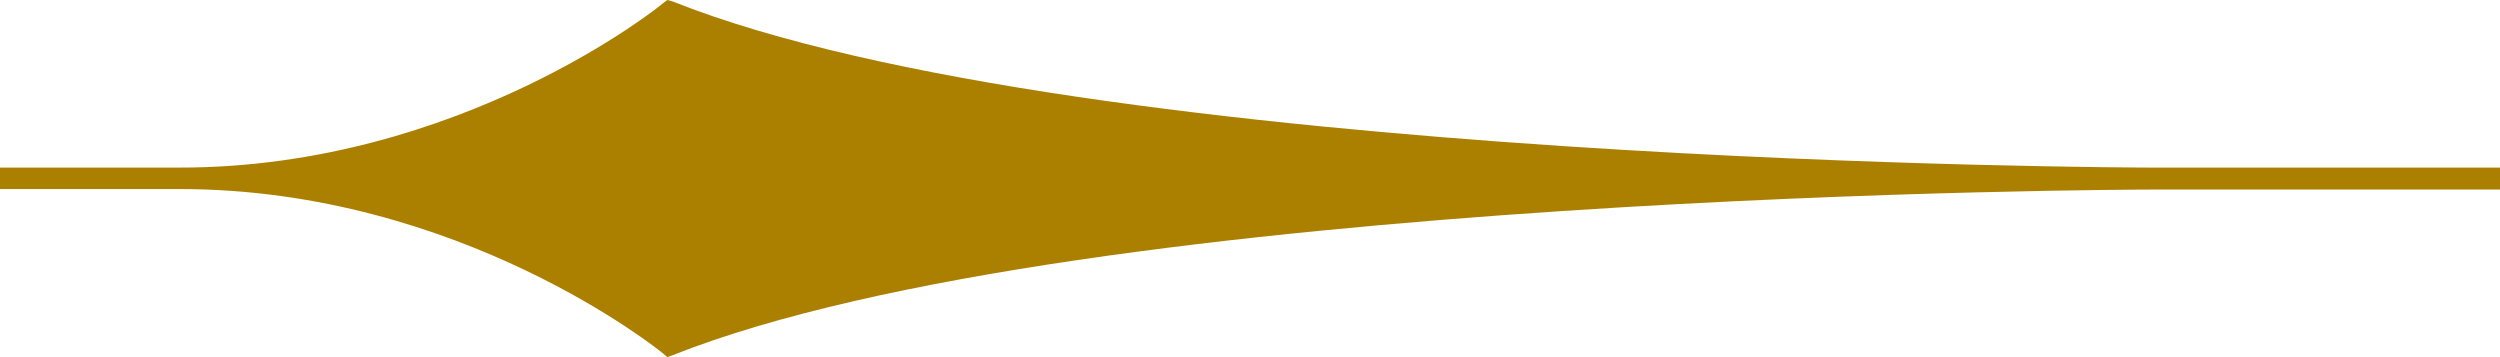 <svg width="56" height="8" viewBox="0 0 56 8" fill="none" xmlns="http://www.w3.org/2000/svg">
<path fill-rule="evenodd" clip-rule="evenodd" d="M0 3.754V4.235H4.026C10.318 4.235 14.799 7.872 14.848 7.914L14.947 8L15.066 7.957C24.295 4.289 47.977 4.246 48.215 4.246H56V3.754H48.215C47.977 3.754 24.305 3.711 15.066 0.032L14.947 0L14.848 0.075C14.809 0.118 10.308 3.754 4.026 3.754H0Z" fill="#ab8000"/>
</svg>
